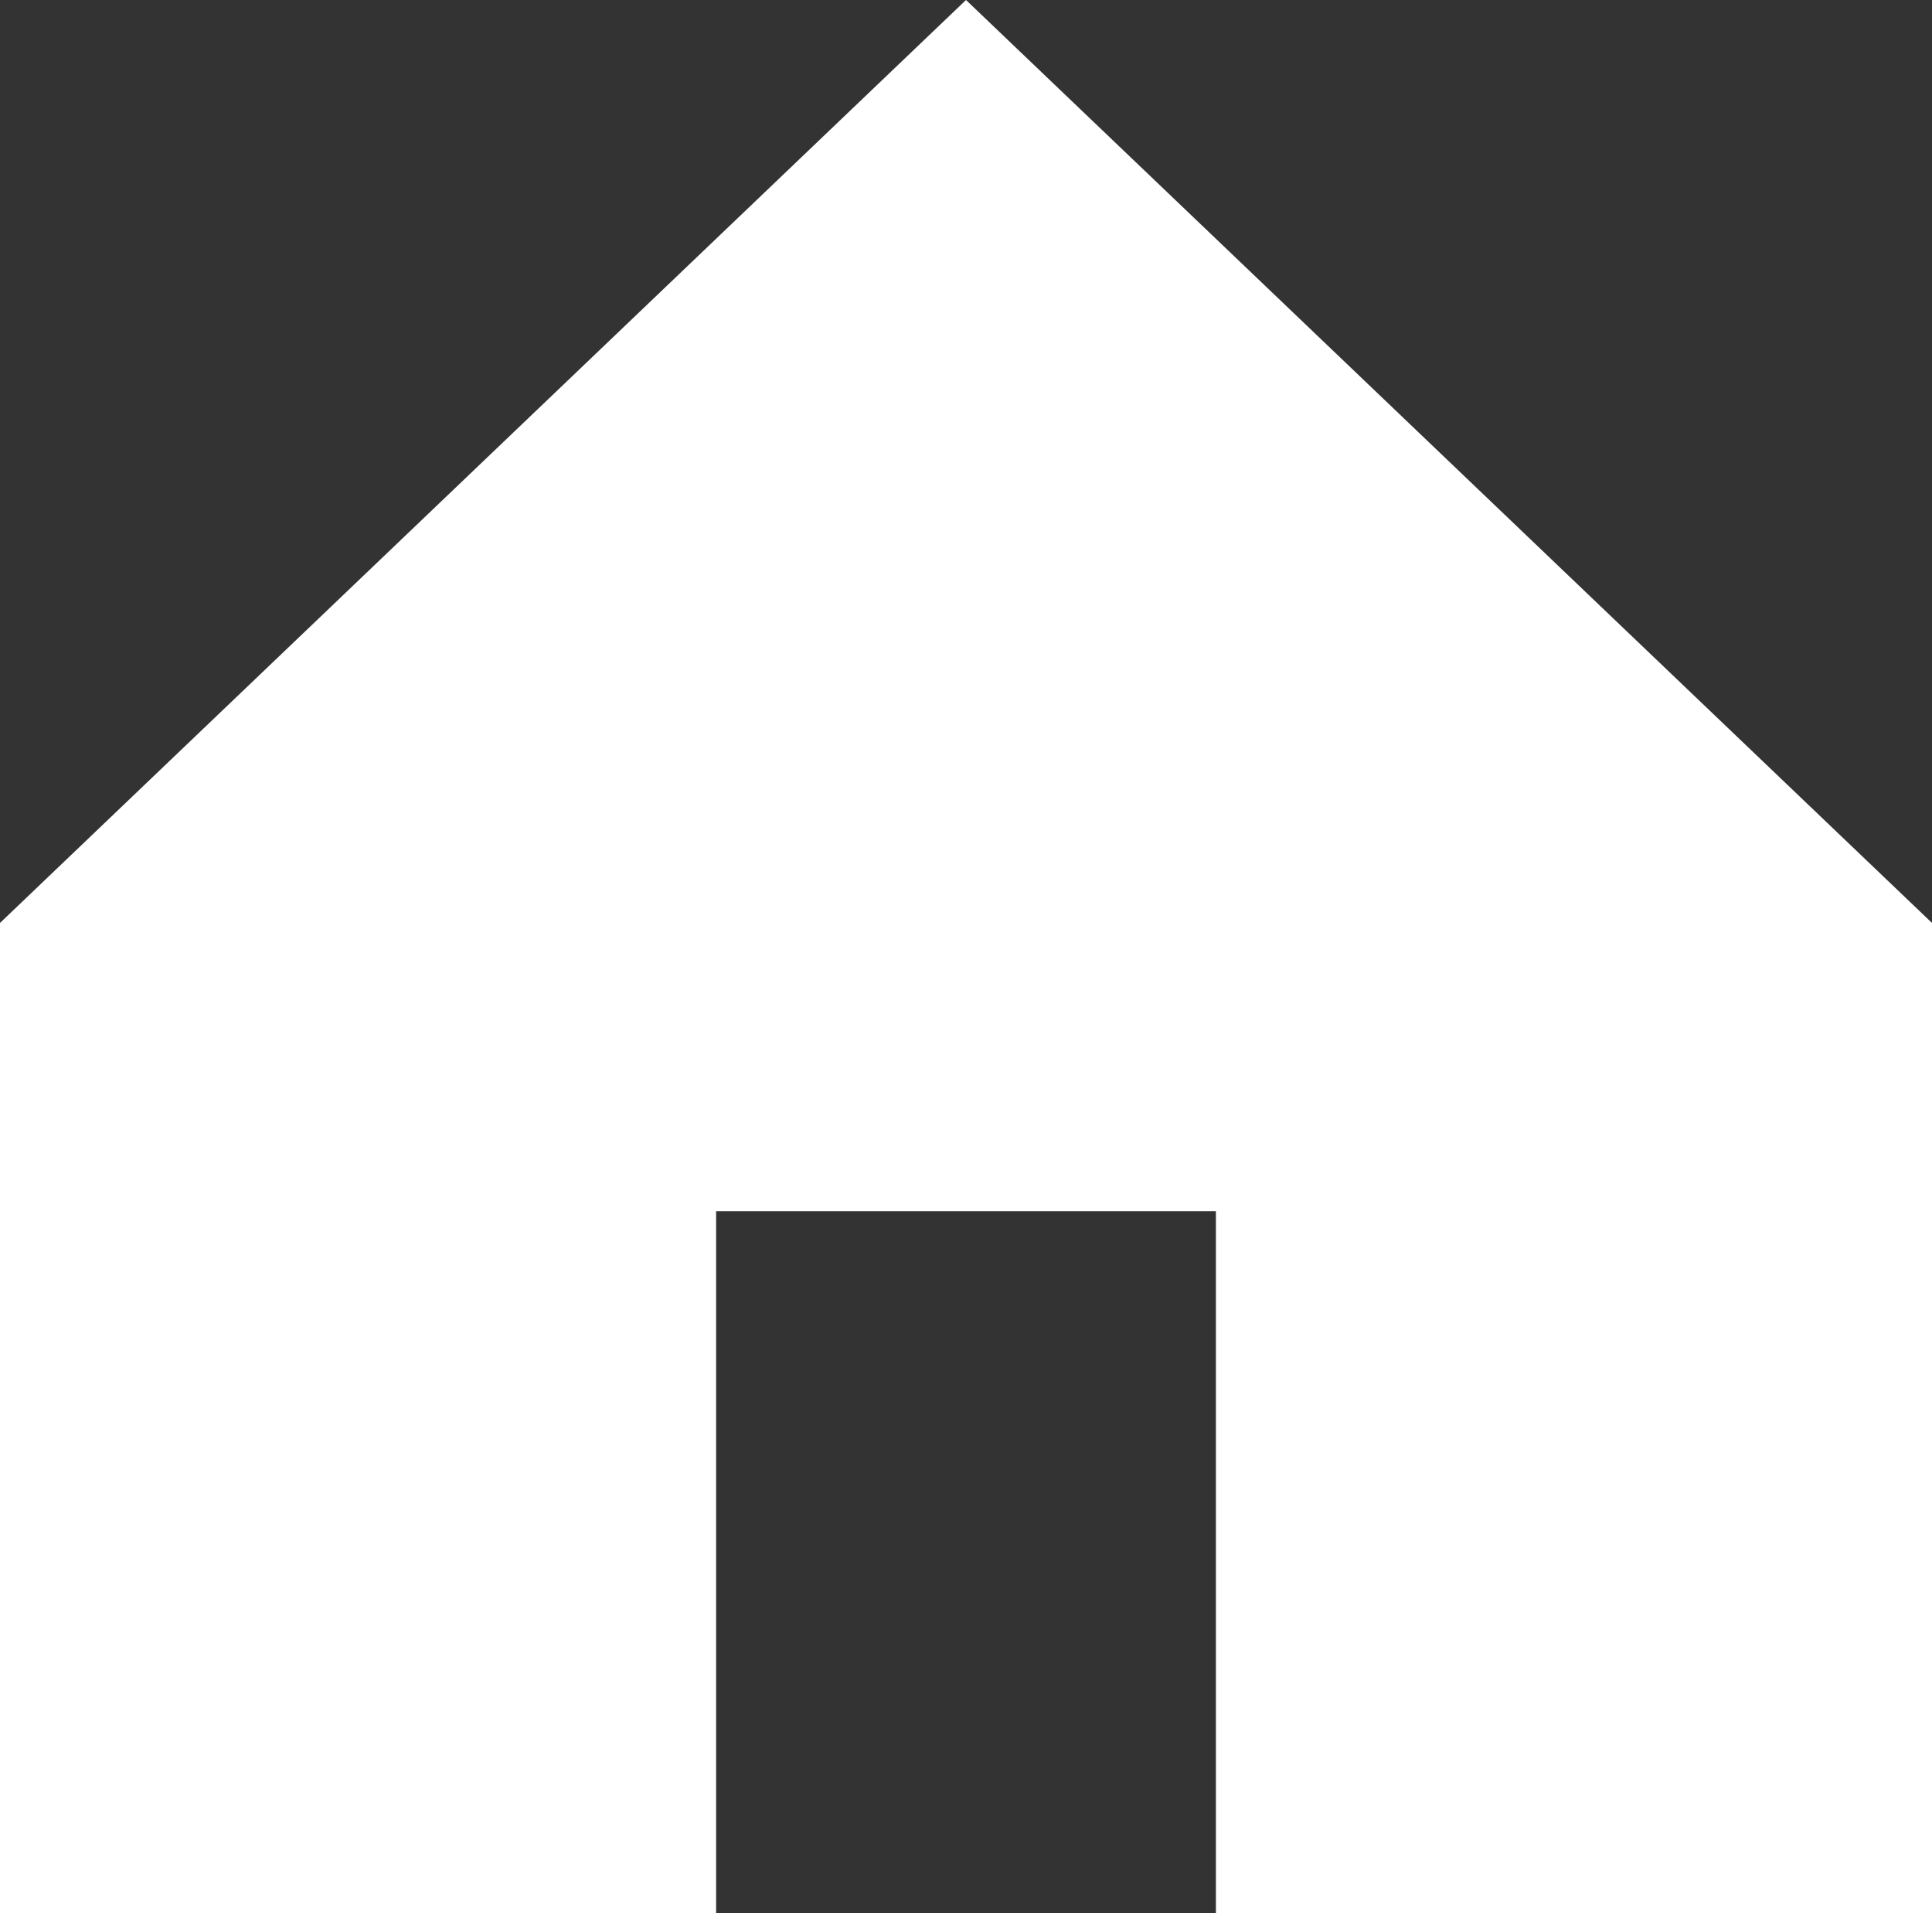 <svg xmlns="http://www.w3.org/2000/svg" width="21.686" height="21.471" viewBox="0 0 21.686 21.471">
  <rect x="0" y="0" width="21.686" height="21.471" fill="#333333" stroke="none"/>
  <path id="ic_f_home" d="M-727.314,107.358V118.47h-8.038v-7.876h-5.61v7.876H-749V107.358L-738.157,97Z" transform="translate(749 -97)" fill="#fff" fill-rule="evenodd"/>
</svg>
